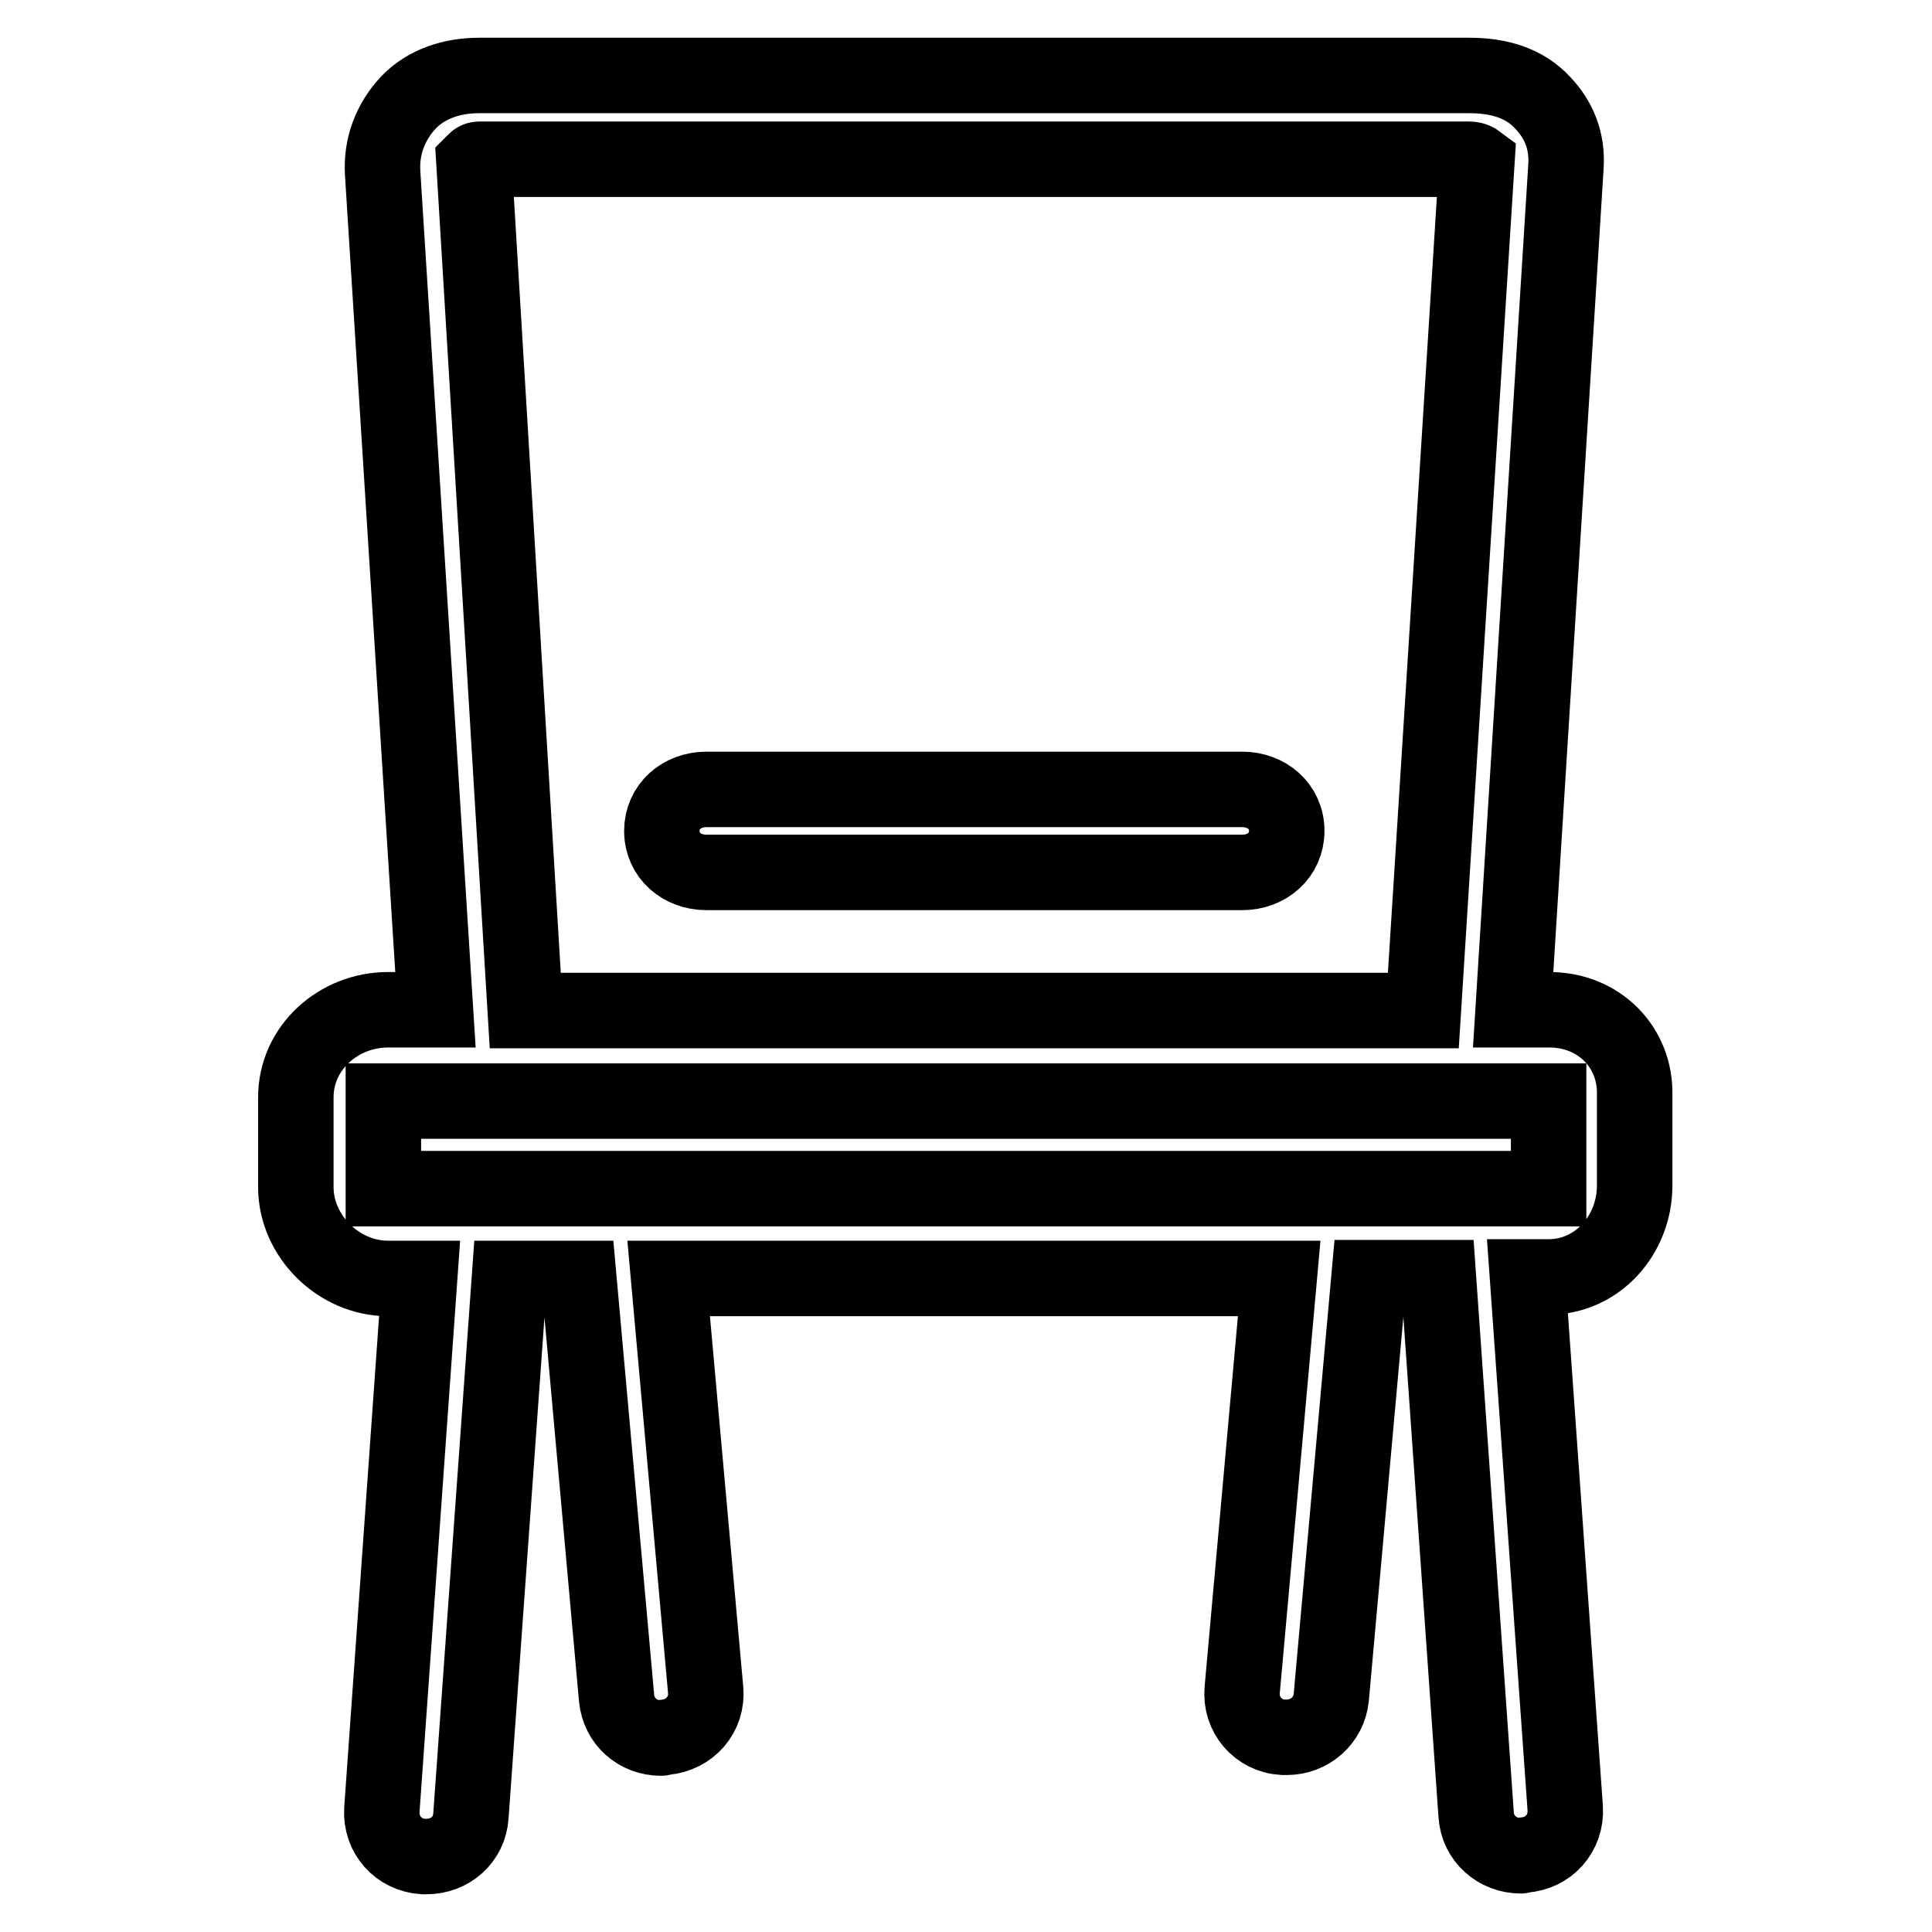<?xml version="1.0" encoding="utf-8"?>
<!-- Svg Vector Icons : http://www.onlinewebfonts.com/icon -->
<!DOCTYPE svg PUBLIC "-//W3C//DTD SVG 1.1//EN" "http://www.w3.org/Graphics/SVG/1.1/DTD/svg11.dtd">
<svg version="1.1" xmlns="http://www.w3.org/2000/svg" xmlns:xlink="http://www.w3.org/1999/xlink" x="0px" y="0px" viewBox="0 0 256 256" enable-background="new 0 0 256 256" xml:space="preserve">
<g> <path stroke-width="10" fill-opacity="0" stroke="#000000"  d="M205.3,133.8h-4.8l7-111.8c0.2-3.3-0.9-6.1-3.1-8.4c-2.4-2.6-5.8-3.6-9.7-3.6H63.5c-3.6,0-7,1.1-9.4,3.6 c-2.4,2.6-3.6,5.8-3.4,9.3l7,110.9h-6.3c-6.5,0-12.2,5-12.2,11.6v11.9c0,6.5,5.7,12.1,12.2,12.1h4.2l-5,70.4 c-0.2,3.3,2.2,6,5.5,6.2c0.1,0,0.3,0,0.4,0c3.1,0,5.7-2.2,5.9-5.4l5.1-71.2h9.2l5,55.6c0.3,3.1,2.8,5.3,5.9,5.3 c0.2,0,0.3-0.1,0.5-0.1c3.3-0.3,5.7-3,5.4-6.3l-4.9-54.5h80.9l-4.9,54.5c-0.3,3.3,2.1,6.1,5.4,6.3c0.2,0,0.4,0,0.5,0 c3,0,5.6-2.2,5.9-5.3l5-55.6h9.2l5,71.2c0.2,3.1,2.8,5.4,5.9,5.4c0.1,0,0.3-0.1,0.4-0.1c3.3-0.2,5.7-2.9,5.5-6.2l-5-70.4h2.8 c6.5,0,11.4-5.6,11.4-12.1v-11.9C216.8,138.8,211.9,133.8,205.3,133.8L205.3,133.8z M63.5,21.1h131.2c0.6,0,1,0.3,1,0.3l-7.1,112.5 h-119L62.8,21.5C62.9,21.4,63.1,21.1,63.5,21.1z M205.2,157.5H50.8v-11.6h154.4V157.5z"/> <path stroke-width="10" fill-opacity="0" stroke="#000000"  d="M93.6,115.6h71c3.3,0,5.9-2.3,5.9-5.5c0-3.3-2.7-5.5-5.9-5.5h-71c-3.3,0-5.9,2.3-5.9,5.5 C87.7,113.4,90.4,115.6,93.6,115.6z"/></g>
</svg>